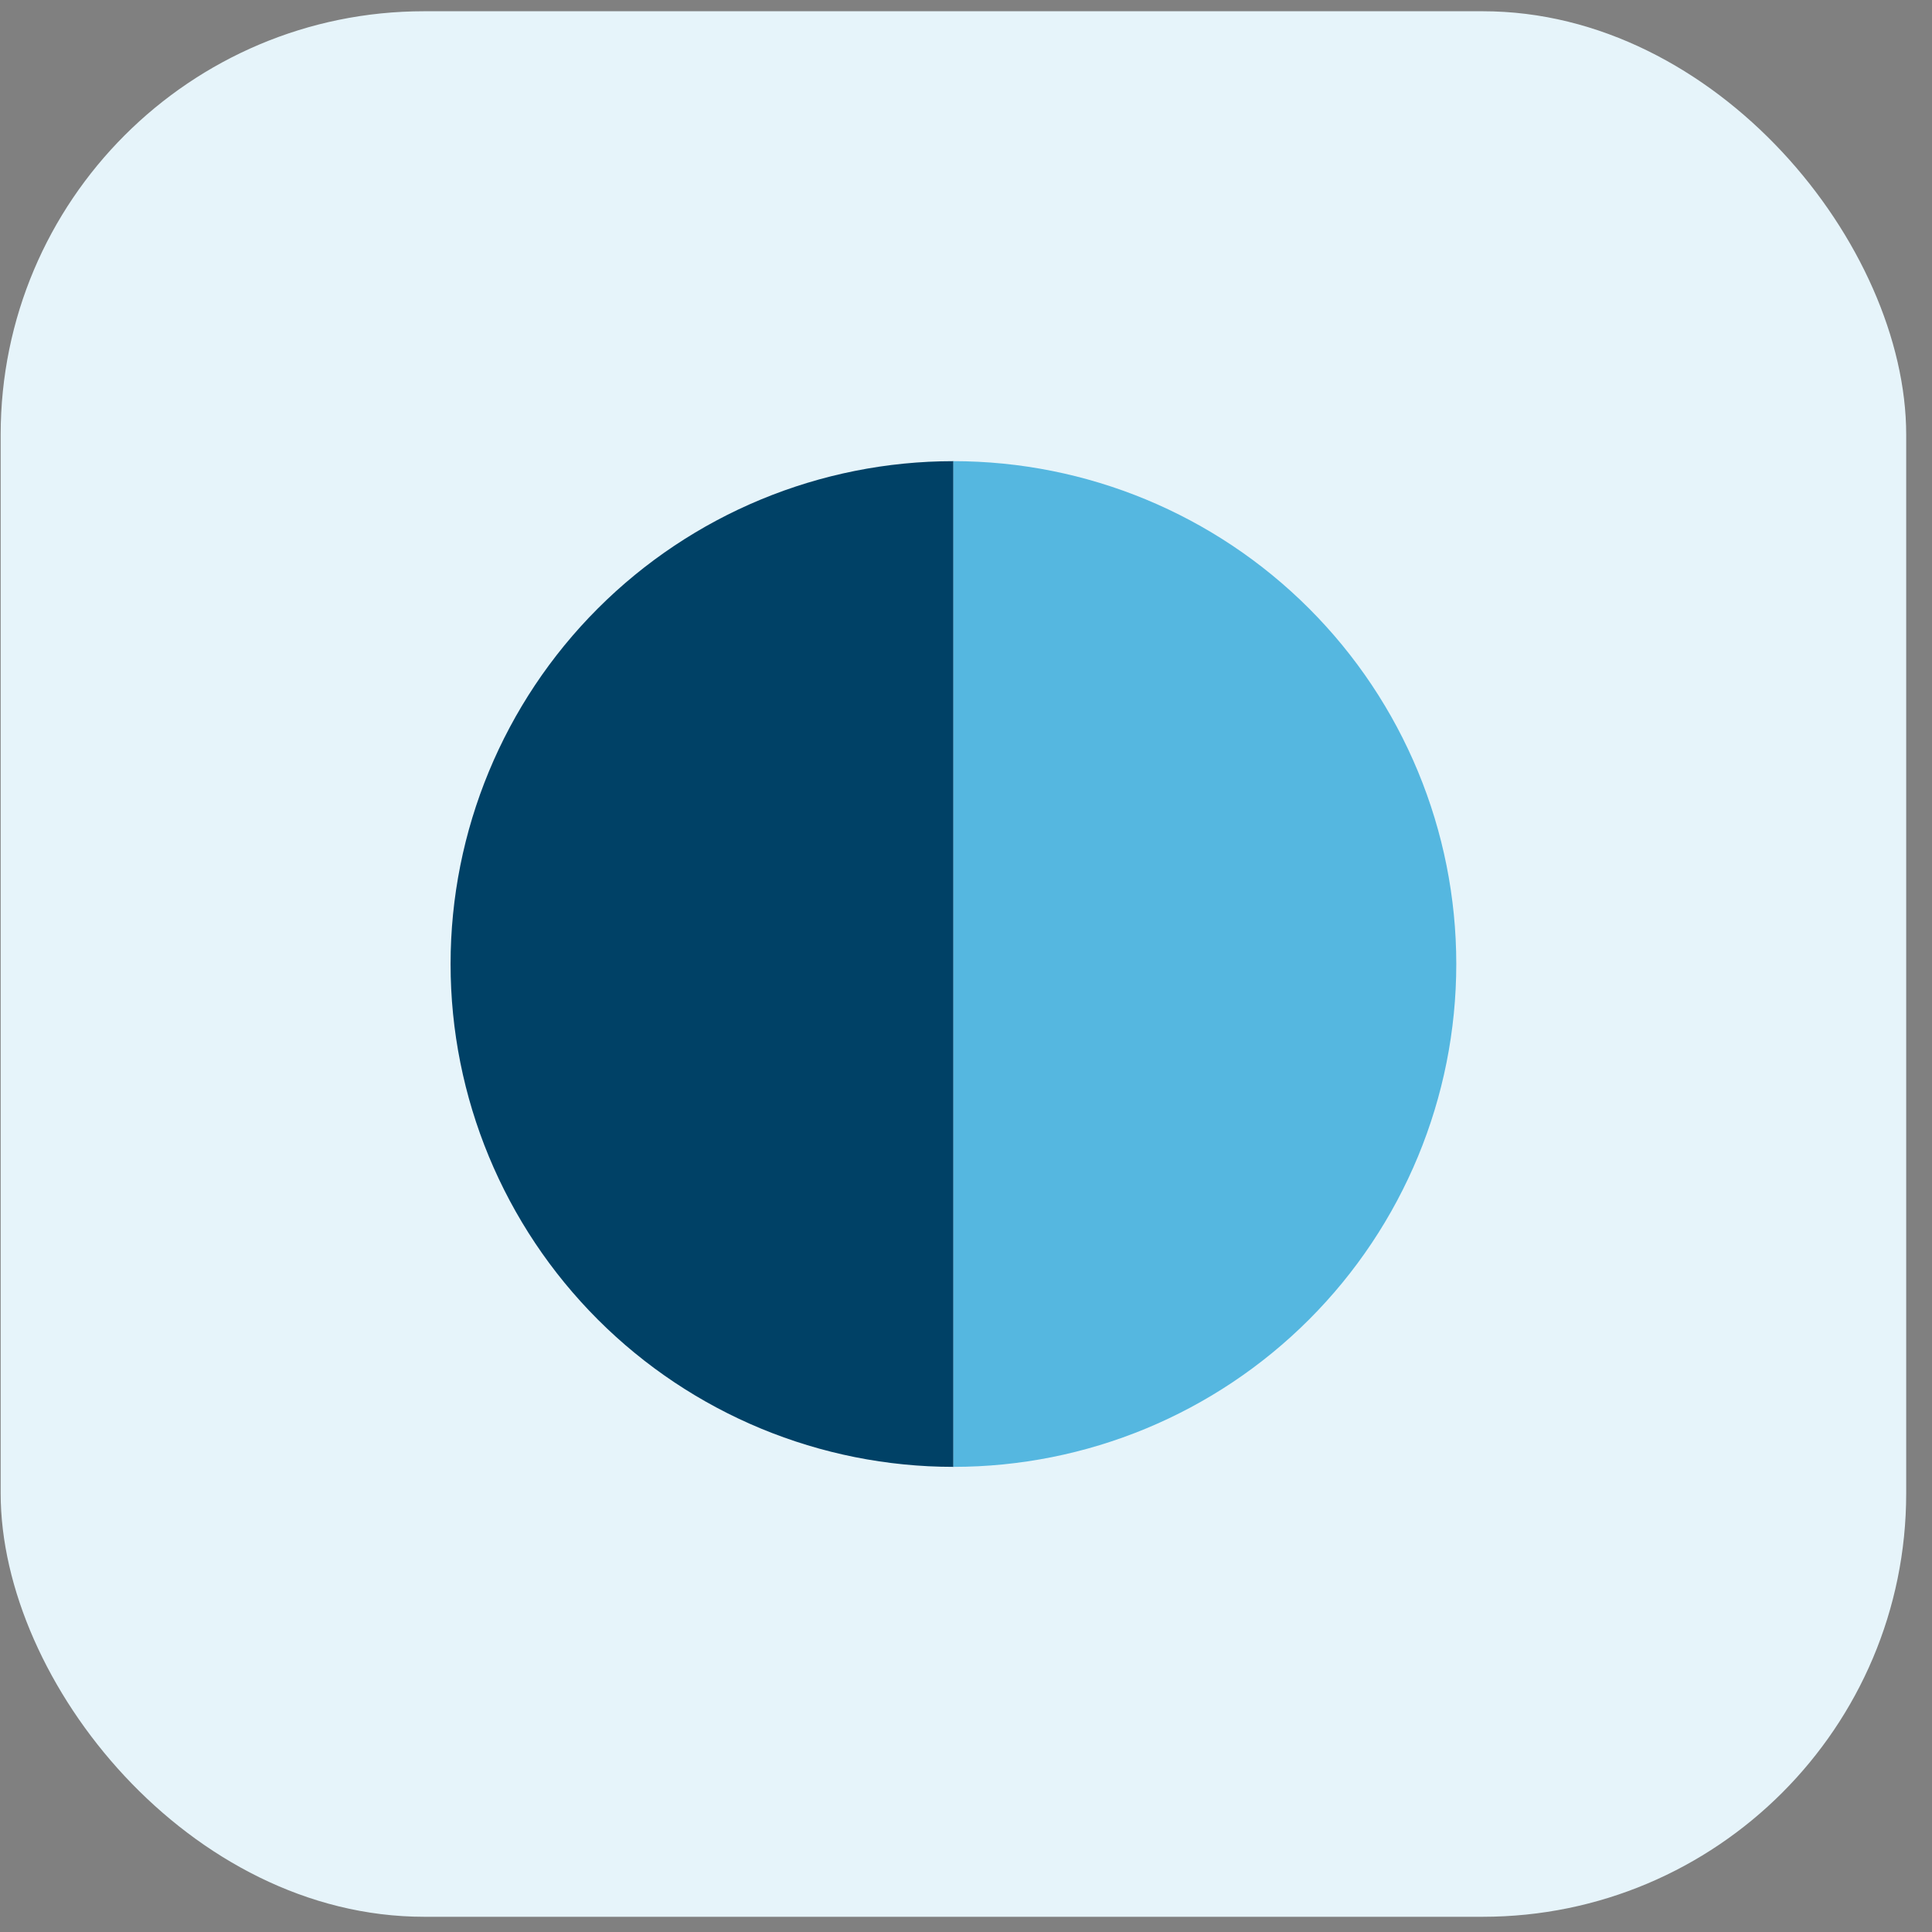 <svg width="73" height="73" viewBox="0 0 73 73" fill="none" xmlns="http://www.w3.org/2000/svg">
<rect x="0" y="0" width="73" height="73" fill="#808080" stroke="none"/>
<rect x="0.025" y="0.425" width="72" height="72" rx="16" fill="#E6F4FA"/>
<path d="M36.025 17.425C30.986 17.425 26.154 19.427 22.59 22.99C19.027 26.553 17.025 31.386 17.025 36.425C17.025 41.464 19.027 46.297 22.59 49.86C26.154 53.423 30.986 55.425 36.025 55.425L36.025 36.425V17.425Z" fill="#004166"/>
<path d="M36.025 55.425C41.065 55.425 45.897 53.423 49.46 49.86C53.024 46.297 55.025 41.464 55.025 36.425C55.025 31.386 53.024 26.553 49.46 22.99C45.897 19.427 41.065 17.425 36.025 17.425L36.025 36.425L36.025 55.425Z" fill="#55B7E0"/>
</svg>
